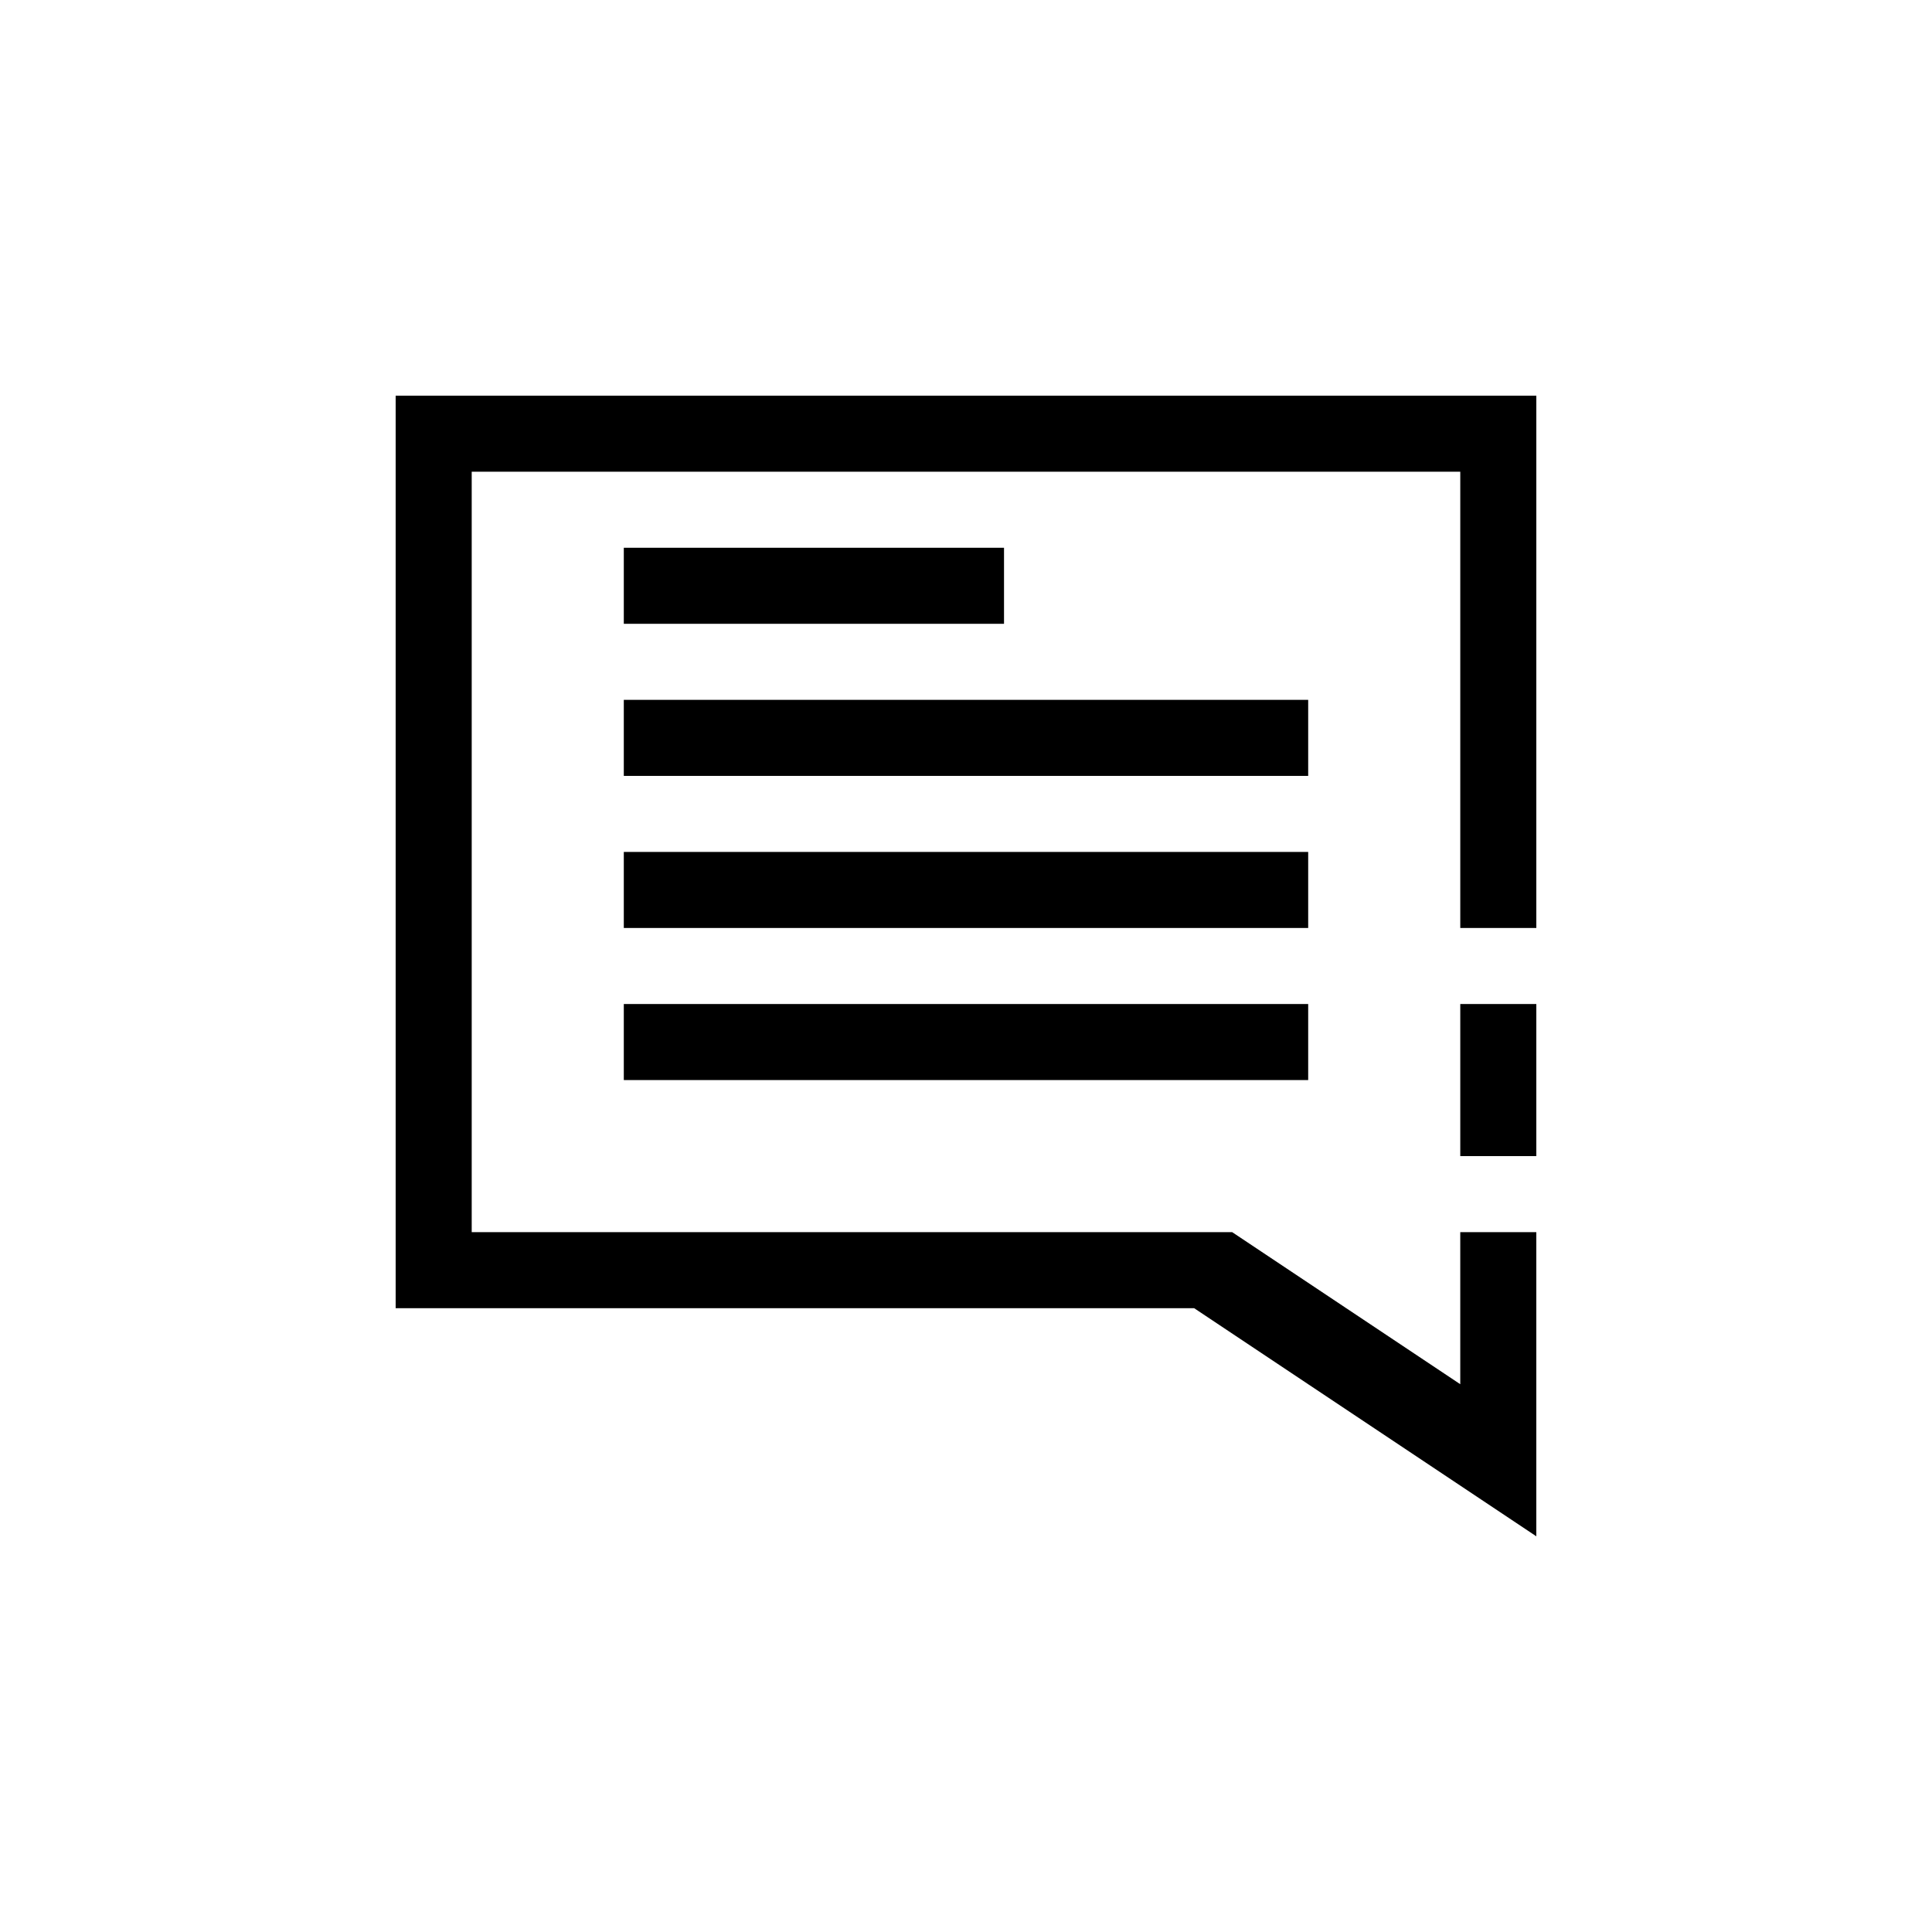 <?xml version="1.0" encoding="UTF-8"?>
<!-- The Best Svg Icon site in the world: iconSvg.co, Visit us! https://iconsvg.co -->
<svg fill="#000000" width="800px" height="800px" version="1.1" viewBox="144 144 512 512" xmlns="http://www.w3.org/2000/svg">
 <path d="m551.14 389.92h-20.152v-120.91h-261.98v201.52h201.52l60.457 40.305v-40.305h20.152v80.609l-90.684-60.457h-211.6v-241.83h302.29zm0 20.152h-20.152v40.305h20.152zm-60.457 0h-181.37v20.152h181.37zm0-40.305h-181.37v20.152h181.37zm0-40.305h-181.37v20.152h181.37zm-80.609-40.305h-100.76v20.152h100.76z" fill-rule="evenodd"/>
</svg>